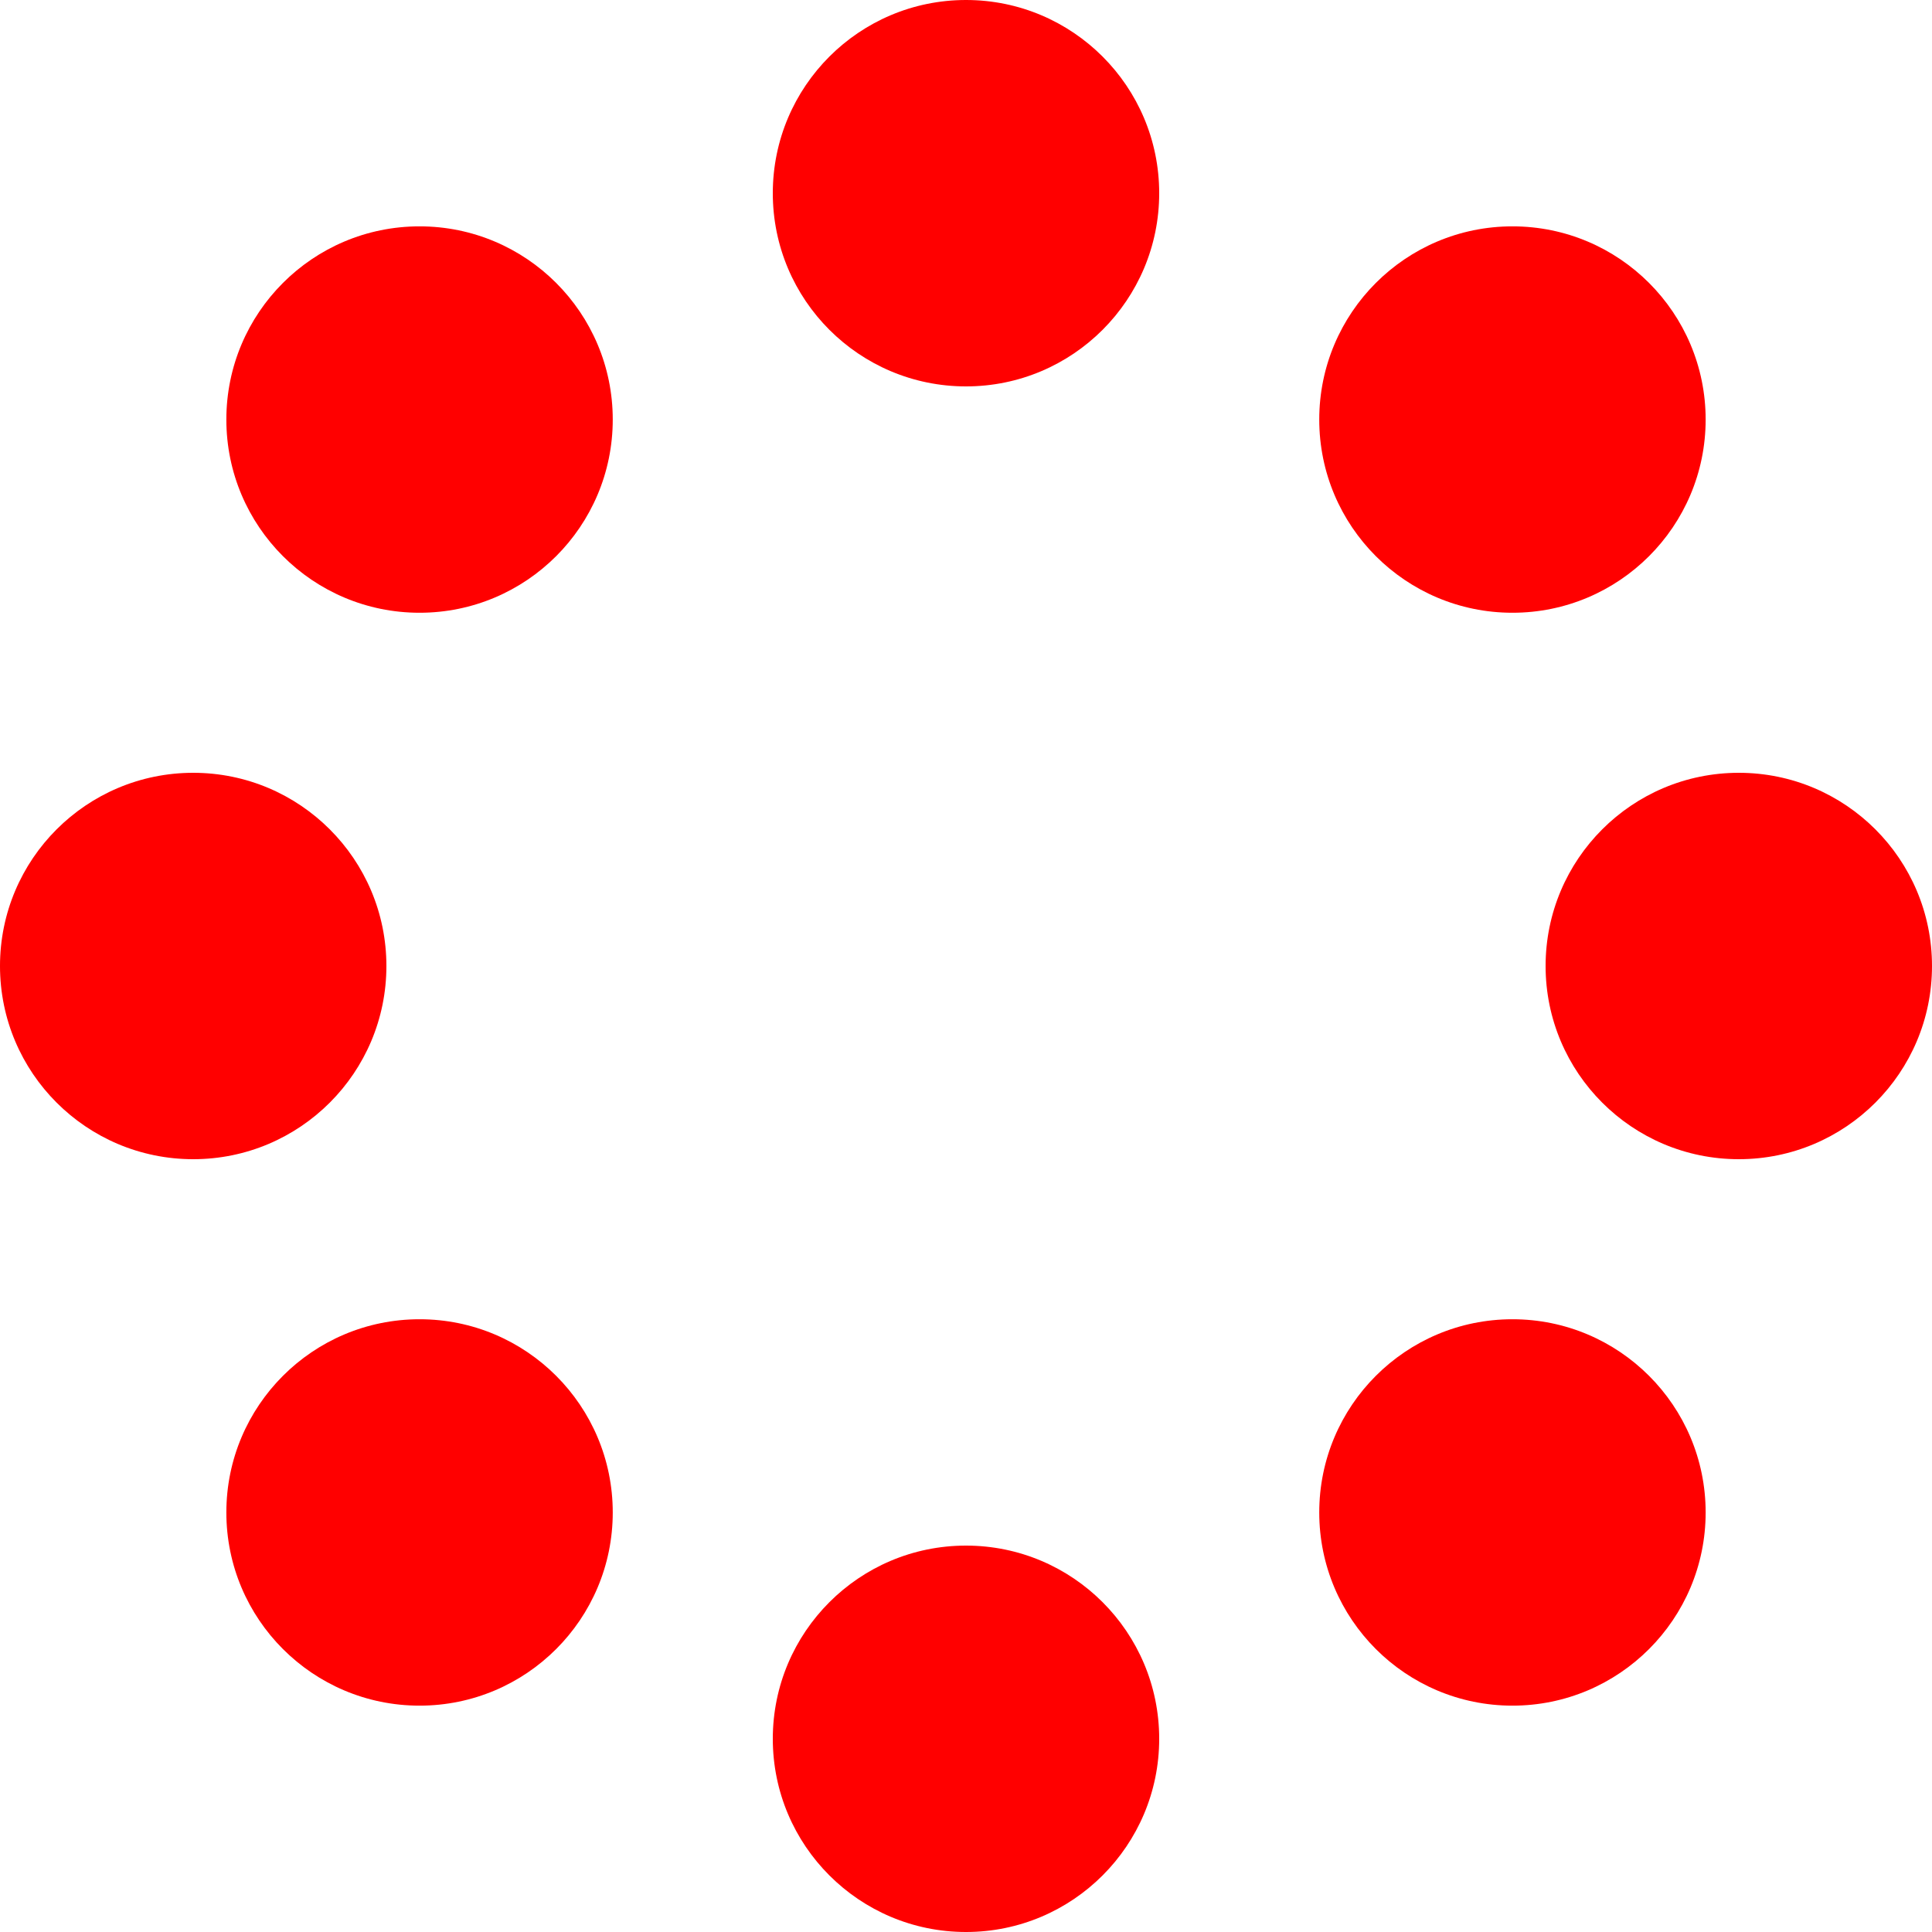 
    <svg xmlns="http://www.w3.org/2000/svg" viewBox="0 0 100 100">
    
        <style>
            circle{
                fill:red;
            }
        
            circle:nth-of-type(1){
                animation:animations1 1s steps(8,end) infinite;
            }
            @keyframes animations1{
            
                0%{fill-opacity: 1}
            
                12.5%{fill-opacity: 0.857}
            
                25%{fill-opacity: 0.714}
            
                37.5%{fill-opacity: 0.571}
            
                50%{fill-opacity: 0.429}
            
                62.5%{fill-opacity: 0.286}
            
                75%{fill-opacity: 0.143}
            
                87.5%{fill-opacity: 0}
            
                100%{fill-opacity: 0.982}
            }
            circle:nth-of-type(2){
                animation:animations2 1s steps(8,end) infinite;
            }
            @keyframes animations2{
            
                0%{fill-opacity: 0.857}
            
                12.5%{fill-opacity: 0.714}
            
                25%{fill-opacity: 0.571}
            
                37.5%{fill-opacity: 0.429}
            
                50%{fill-opacity: 0.286}
            
                62.5%{fill-opacity: 0.143}
            
                75%{fill-opacity: 0}
            
                87.5%{fill-opacity: 0.982}
            
                100%{fill-opacity: 0.839}
            }
            circle:nth-of-type(3){
                animation:animations3 1s steps(8,end) infinite;
            }
            @keyframes animations3{
            
                0%{fill-opacity: 0.714}
            
                12.5%{fill-opacity: 0.571}
            
                25%{fill-opacity: 0.429}
            
                37.5%{fill-opacity: 0.286}
            
                50%{fill-opacity: 0.143}
            
                62.5%{fill-opacity: 0}
            
                75%{fill-opacity: 0.982}
            
                87.5%{fill-opacity: 0.839}
            
                100%{fill-opacity: 0.696}
            }
            circle:nth-of-type(4){
                animation:animations4 1s steps(8,end) infinite;
            }
            @keyframes animations4{
            
                0%{fill-opacity: 0.571}
            
                12.5%{fill-opacity: 0.429}
            
                25%{fill-opacity: 0.286}
            
                37.5%{fill-opacity: 0.143}
            
                50%{fill-opacity: 0}
            
                62.5%{fill-opacity: 0.982}
            
                75%{fill-opacity: 0.839}
            
                87.5%{fill-opacity: 0.696}
            
                100%{fill-opacity: 0.554}
            }
            circle:nth-of-type(5){
                animation:animations5 1s steps(8,end) infinite;
            }
            @keyframes animations5{
            
                0%{fill-opacity: 0.429}
            
                12.5%{fill-opacity: 0.286}
            
                25%{fill-opacity: 0.143}
            
                37.5%{fill-opacity: 0}
            
                50%{fill-opacity: 0.982}
            
                62.5%{fill-opacity: 0.839}
            
                75%{fill-opacity: 0.696}
            
                87.5%{fill-opacity: 0.554}
            
                100%{fill-opacity: 0.411}
            }
            circle:nth-of-type(6){
                animation:animations6 1s steps(8,end) infinite;
            }
            @keyframes animations6{
            
                0%{fill-opacity: 0.286}
            
                12.5%{fill-opacity: 0.143}
            
                25%{fill-opacity: 0}
            
                37.5%{fill-opacity: 0.982}
            
                50%{fill-opacity: 0.839}
            
                62.5%{fill-opacity: 0.696}
            
                75%{fill-opacity: 0.554}
            
                87.5%{fill-opacity: 0.411}
            
                100%{fill-opacity: 0.268}
            }
            circle:nth-of-type(7){
                animation:animations7 1s steps(8,end) infinite;
            }
            @keyframes animations7{
            
                0%{fill-opacity: 0.143}
            
                12.5%{fill-opacity: 0}
            
                25%{fill-opacity: 0.982}
            
                37.5%{fill-opacity: 0.839}
            
                50%{fill-opacity: 0.696}
            
                62.5%{fill-opacity: 0.554}
            
                75%{fill-opacity: 0.411}
            
                87.5%{fill-opacity: 0.268}
            
                100%{fill-opacity: 0.125}
            }
            circle:nth-of-type(8){
                animation:animations8 1s steps(8,end) infinite;
            }
            @keyframes animations8{
            
                0%{fill-opacity: 0}
            
                12.5%{fill-opacity: 0.982}
            
                25%{fill-opacity: 0.839}
            
                37.5%{fill-opacity: 0.696}
            
                50%{fill-opacity: 0.554}
            
                62.5%{fill-opacity: 0.411}
            
                75%{fill-opacity: 0.268}
            
                87.5%{fill-opacity: 0.125}
            
                100%{fill-opacity: -0.018}
            }
        </style>    
        
            <circle r="10" cx="50" cy="10"/>
            
            <circle r="10" cx="21.716" cy="21.716"/>
            
            <circle r="10" cx="10" cy="50"/>
            
            <circle r="10" cx="21.716" cy="78.284"/>
            
            <circle r="10" cx="50" cy="90"/>
            
            <circle r="10" cx="78.284" cy="78.284"/>
            
            <circle r="10" cx="90" cy="50"/>
            
            <circle r="10" cx="78.284" cy="21.716"/>
            </svg>